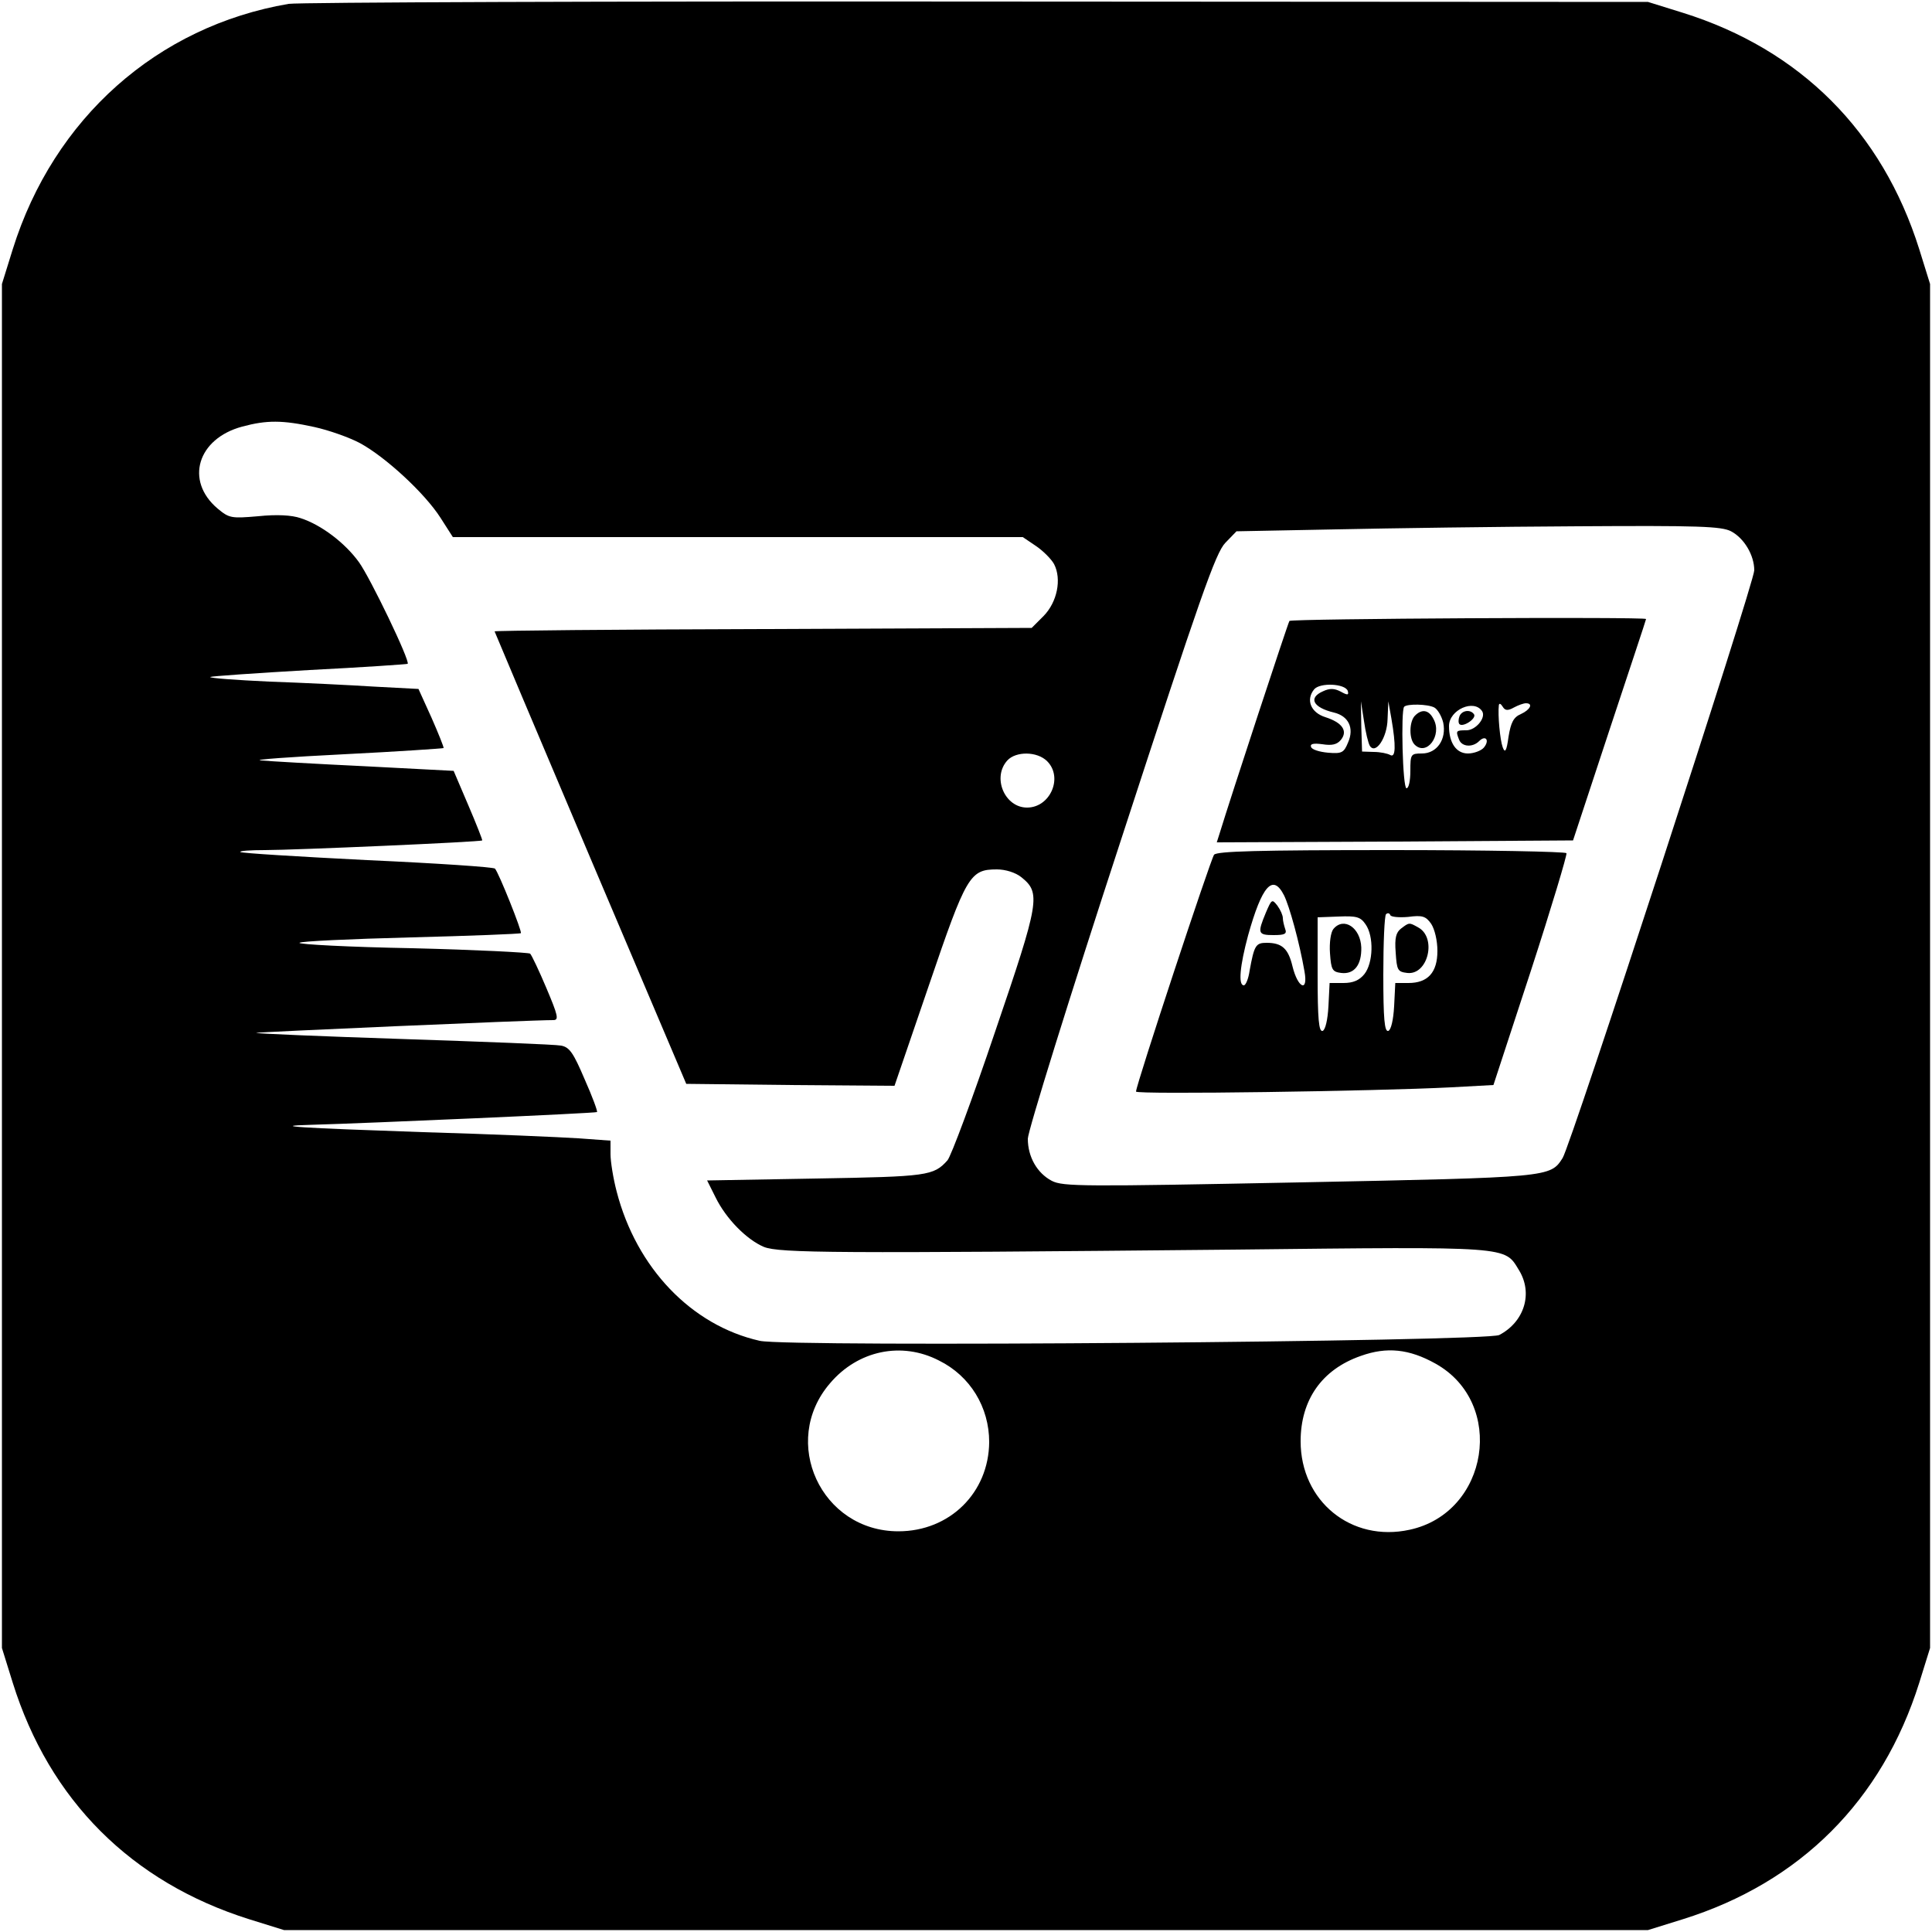 <?xml version="1.0" standalone="no"?>
<!DOCTYPE svg PUBLIC "-//W3C//DTD SVG 20010904//EN"
 "http://www.w3.org/TR/2001/REC-SVG-20010904/DTD/svg10.dtd">
<svg version="1.0" xmlns="http://www.w3.org/2000/svg"
 width="500pt" height="500pt" viewBox="0 0 500 500"
 preserveAspectRatio="xMidYMid meet">
<g transform="translate(0,500) scale(0.1,-0.1)"
fill="#000000" stroke="none">
<path d="M747 4990 c-340 -58 -608 -296 -714 -635 l-28 -90 0 -1765 0 -1765
28 -90 c95 -304 307 -516 612 -612 l90 -28 1765 0 1765 0 90 28 c304 95 516
307 612 612 l28 90 0 1765 0 1765 -28 90 c-96 305 -308 517 -612 612 l-90 28
-1735 1 c-954 1 -1757 -2 -1783 -6z m66 -1095 c37 -8 91 -27 119 -42 66 -36
167 -129 208 -193 l32 -50 738 0 737 0 34 -23 c18 -12 40 -34 47 -47 20 -39 8
-98 -27 -134 l-31 -31 -695 -3 c-382 -1 -695 -4 -695 -6 0 -1 112 -266 248
-587 l248 -584 269 -3 270 -2 89 260 c97 285 106 300 176 300 22 0 48 -8 63
-20 51 -41 48 -61 -68 -401 -58 -172 -114 -322 -123 -332 -36 -40 -51 -42
-339 -47 l-283 -5 22 -44 c27 -55 80 -109 125 -128 40 -16 186 -17 1215 -7
722 8 701 9 739 -53 37 -60 14 -134 -51 -168 -35 -17 -1841 -32 -1914 -15
-177 40 -319 189 -370 386 -9 34 -16 78 -16 97 l0 35 -82 6 c-46 3 -227 11
-403 16 -321 11 -401 16 -290 19 146 4 737 30 740 33 2 2 -12 40 -32 85 -29
68 -39 83 -61 87 -15 3 -199 10 -409 17 -211 7 -381 14 -380 16 3 2 707 33
769 33 15 0 12 12 -18 83 -19 45 -38 85 -42 89 -4 3 -141 10 -304 14 -164 3
-296 10 -293 14 2 4 132 10 287 14 155 4 284 9 286 11 4 3 -57 156 -67 167 -3
4 -152 14 -330 22 -178 9 -326 18 -329 21 -3 3 26 5 64 5 75 0 557 21 562 25
1 1 -15 42 -36 91 l-38 89 -230 12 c-126 6 -247 13 -269 15 -22 2 75 9 215 16
140 7 256 15 258 16 1 2 -13 37 -31 78 l-34 75 -114 6 c-63 4 -185 10 -272 13
-86 4 -155 9 -153 12 3 2 118 10 257 18 138 7 253 15 254 16 7 7 -97 223 -126
263 -36 50 -98 97 -151 114 -23 8 -62 10 -110 5 -70 -6 -75 -5 -105 20 -85 72
-52 181 64 212 63 17 104 17 186 -1z m3667 -270 c34 -18 60 -62 60 -101 0 -32
-475 -1489 -496 -1521 -32 -50 -31 -50 -680 -63 -560 -11 -613 -11 -642 4 -38
20 -62 62 -62 109 0 19 108 367 241 773 206 632 245 743 270 769 l29 30 258 5
c141 3 423 7 625 8 312 2 372 0 397 -13z m-1770 -595 c42 -42 8 -120 -52 -120
-58 0 -91 78 -51 122 22 24 77 24 103 -2z m-280 -1551 c81 -40 130 -121 130
-211 -1 -131 -102 -231 -235 -231 -200 0 -307 232 -177 383 72 85 185 109 282
59z m1285 -8 c183 -102 138 -386 -67 -430 -151 -33 -282 74 -282 229 0 107 55
186 156 221 67 24 125 18 193 -20z"/>
<path d="M3337 3393 c-4 -6 -152 -456 -181 -551 l-7 -22 461 2 461 3 94 285
c52 157 95 286 95 288 0 6 -919 1 -923 -5z m151 -181 c3 -11 0 -12 -18 -2 -17
9 -29 9 -46 1 -39 -17 -26 -42 28 -55 38 -9 53 -40 37 -77 -11 -27 -16 -30
-52 -27 -22 2 -42 8 -44 15 -3 8 6 10 29 7 25 -4 38 -1 48 11 19 23 4 45 -40
59 -38 12 -51 45 -29 72 15 18 80 15 87 -4z m57 -142 c15 -24 45 21 46 69 l2
46 8 -45 c12 -70 11 -102 -3 -94 -7 4 -26 8 -43 8 l-30 1 -2 65 -1 65 8 -51
c4 -29 11 -57 15 -64z m167 99 c9 -5 19 -23 23 -39 9 -43 -16 -80 -55 -80 -29
0 -30 -2 -30 -45 0 -25 -4 -45 -10 -45 -10 0 -15 202 -6 211 8 8 61 7 78 -2z
m124 -10 c10 -17 -17 -49 -41 -49 -27 0 -28 -1 -19 -24 7 -19 35 -21 52 -4 17
17 28 2 12 -17 -7 -8 -26 -15 -41 -15 -30 0 -49 27 -49 71 0 42 65 71 86 38z
m82 10 c11 6 25 11 31 11 20 0 11 -17 -13 -28 -19 -8 -26 -22 -32 -59 -5 -37
-9 -43 -15 -27 -7 19 -13 84 -10 109 1 6 5 4 10 -4 6 -10 13 -11 29 -2z"/>
<path d="M3662 3148 c-15 -15 -16 -60 -1 -75 31 -31 72 24 49 66 -12 24 -30
27 -48 9z"/>
<path d="M3777 3146 c-3 -8 -3 -17 0 -20 9 -9 44 14 38 25 -9 14 -32 11 -38
-5z"/>
<path d="M3142 2788 c-9 -12 -202 -596 -202 -613 0 -8 621 1 815 11 l110 6 97
296 c53 163 94 300 92 304 -3 4 -207 8 -453 8 -347 0 -451 -3 -459 -12z m181
-105 c14 -28 40 -122 53 -197 10 -55 -17 -44 -31 13 -11 46 -27 61 -67 61 -28
0 -32 -6 -44 -72 -3 -21 -10 -38 -15 -38 -15 0 -10 51 11 129 36 129 64 161
93 104z m321 -56 c37 5 46 2 60 -18 9 -14 16 -43 16 -70 0 -56 -25 -83 -75
-83 l-34 0 -3 -60 c-2 -36 -8 -61 -15 -64 -10 -3 -13 31 -13 146 0 82 3 152 7
156 4 4 9 3 11 -2 1 -5 22 -7 46 -5z m-110 -19 c22 -31 20 -100 -3 -129 -13
-16 -29 -23 -54 -23 l-36 0 -3 -60 c-2 -36 -8 -61 -15 -64 -10 -3 -13 31 -13
145 l0 149 54 2 c47 2 57 -1 70 -20z"/>
<path d="M3276 2638 c-22 -53 -21 -58 20 -58 29 0 35 3 30 16 -3 9 -6 21 -6
28 0 7 -6 21 -14 32 -14 18 -15 17 -30 -18z"/>
<path d="M3626 2597 c-13 -10 -17 -24 -14 -62 3 -46 5 -50 30 -53 54 -6 77 92
28 118 -23 13 -23 13 -44 -3z"/>
<path d="M3451 2596 c-7 -8 -11 -36 -9 -63 3 -43 6 -48 29 -51 34 -4 53 21 52
66 -2 51 -45 80 -72 48z"/>
</g>
</svg>
